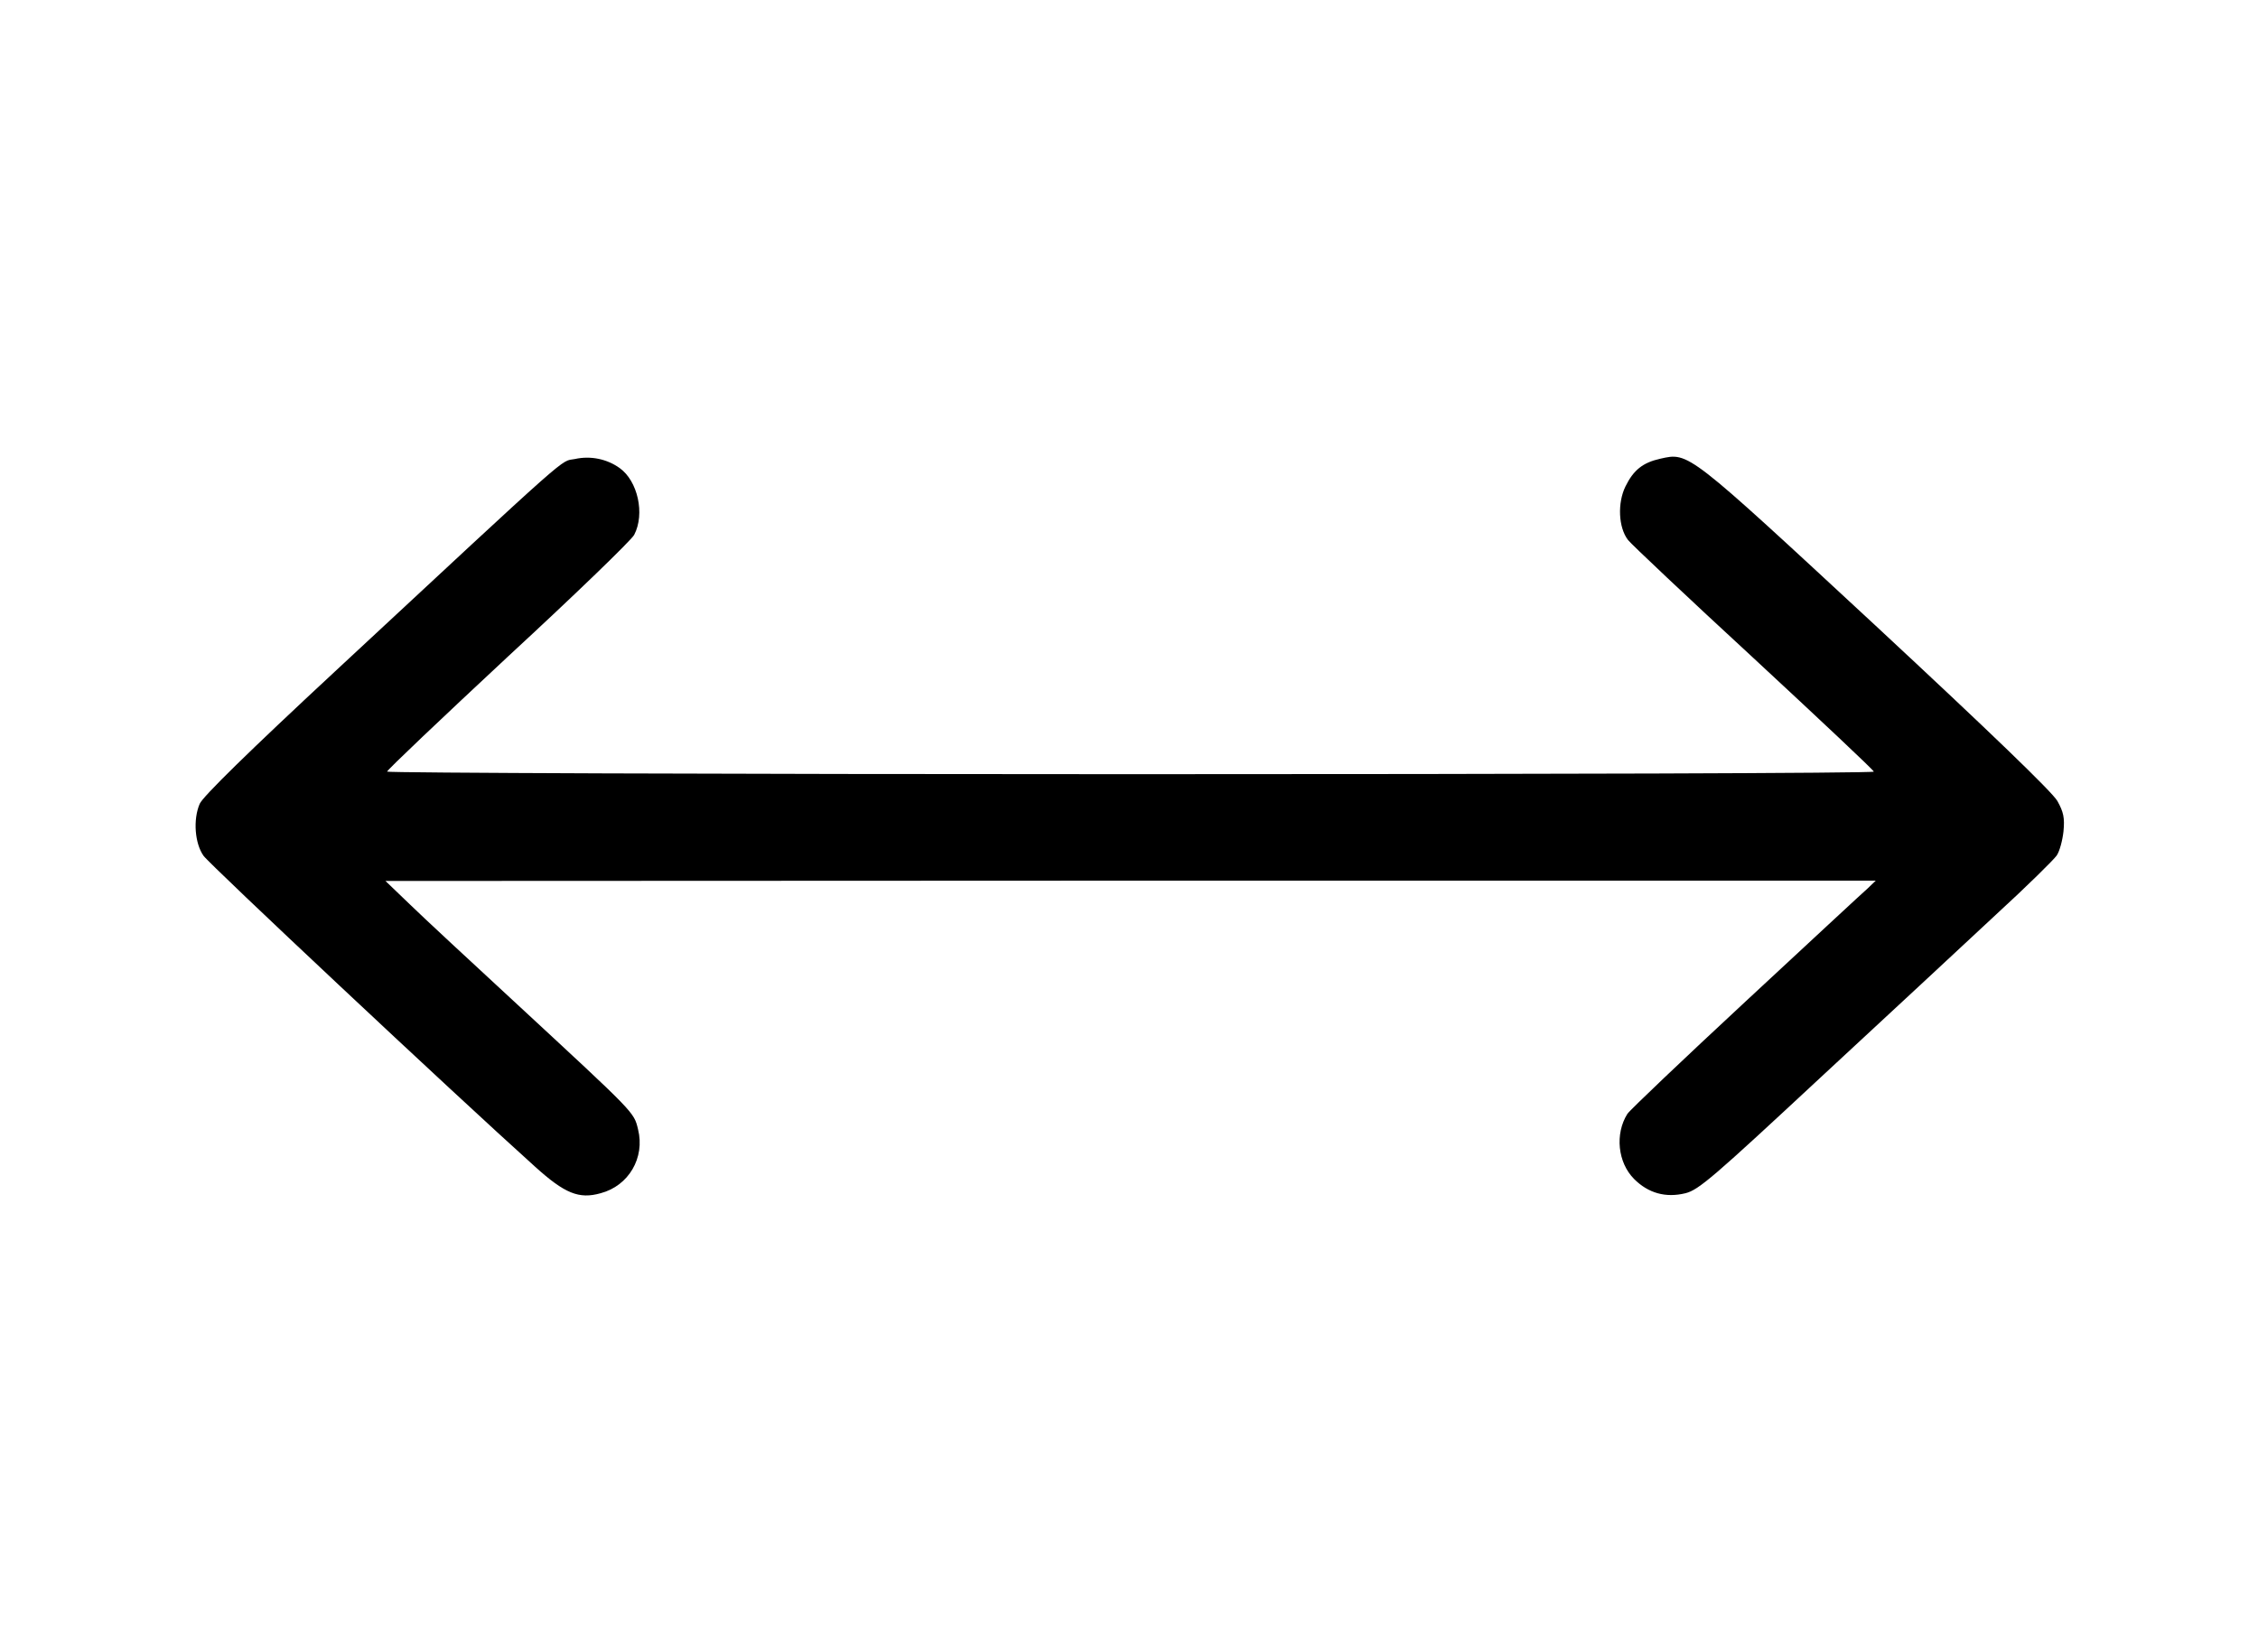 <?xml version="1.0" standalone="no"?>
<!DOCTYPE svg PUBLIC "-//W3C//DTD SVG 20010904//EN"
 "http://www.w3.org/TR/2001/REC-SVG-20010904/DTD/svg10.dtd">
<svg version="1.0" xmlns="http://www.w3.org/2000/svg"
 width="700pt" height="512pt" viewBox="0 0 700 512"
 preserveAspectRatio="xMidYMid meet">
<g transform="translate(0,512) scale(0.1,-0.1)"
fill="#000000" stroke="none">
<path d="M1782 3697 c-47 -9 7 39 -743 -658 -267 -248 -411 -389 -420 -411
-21 -49 -15 -123 12 -161 19 -27 768 -730 1028 -964 92 -83 136 -101 203 -82
87 23 138 110 116 198 -13 54 -8 48 -373 386 -143 132 -294 272 -335 312 l-75
72 2310 1 2310 0 -25 -24 c-14 -12 -184 -170 -378 -350 -194 -180 -359 -337
-367 -349 -39 -62 -30 -151 21 -202 44 -44 98 -59 159 -44 41 10 88 51 418
358 205 190 451 418 545 506 95 87 179 170 188 183 9 13 18 47 21 75 4 42 0
60 -19 94 -15 27 -210 215 -563 543 -586 543 -579 538 -668 518 -54 -12 -83
-35 -108 -86 -25 -51 -22 -127 8 -166 10 -13 185 -178 390 -367 204 -189 372
-347 372 -351 1 -5 -1036 -8 -2304 -8 -1268 0 -2305 4 -2305 8 0 5 169 165
375 357 207 191 383 361 391 377 34 65 11 167 -45 207 -39 28 -90 39 -139 28z"/>
</g>
</svg>
